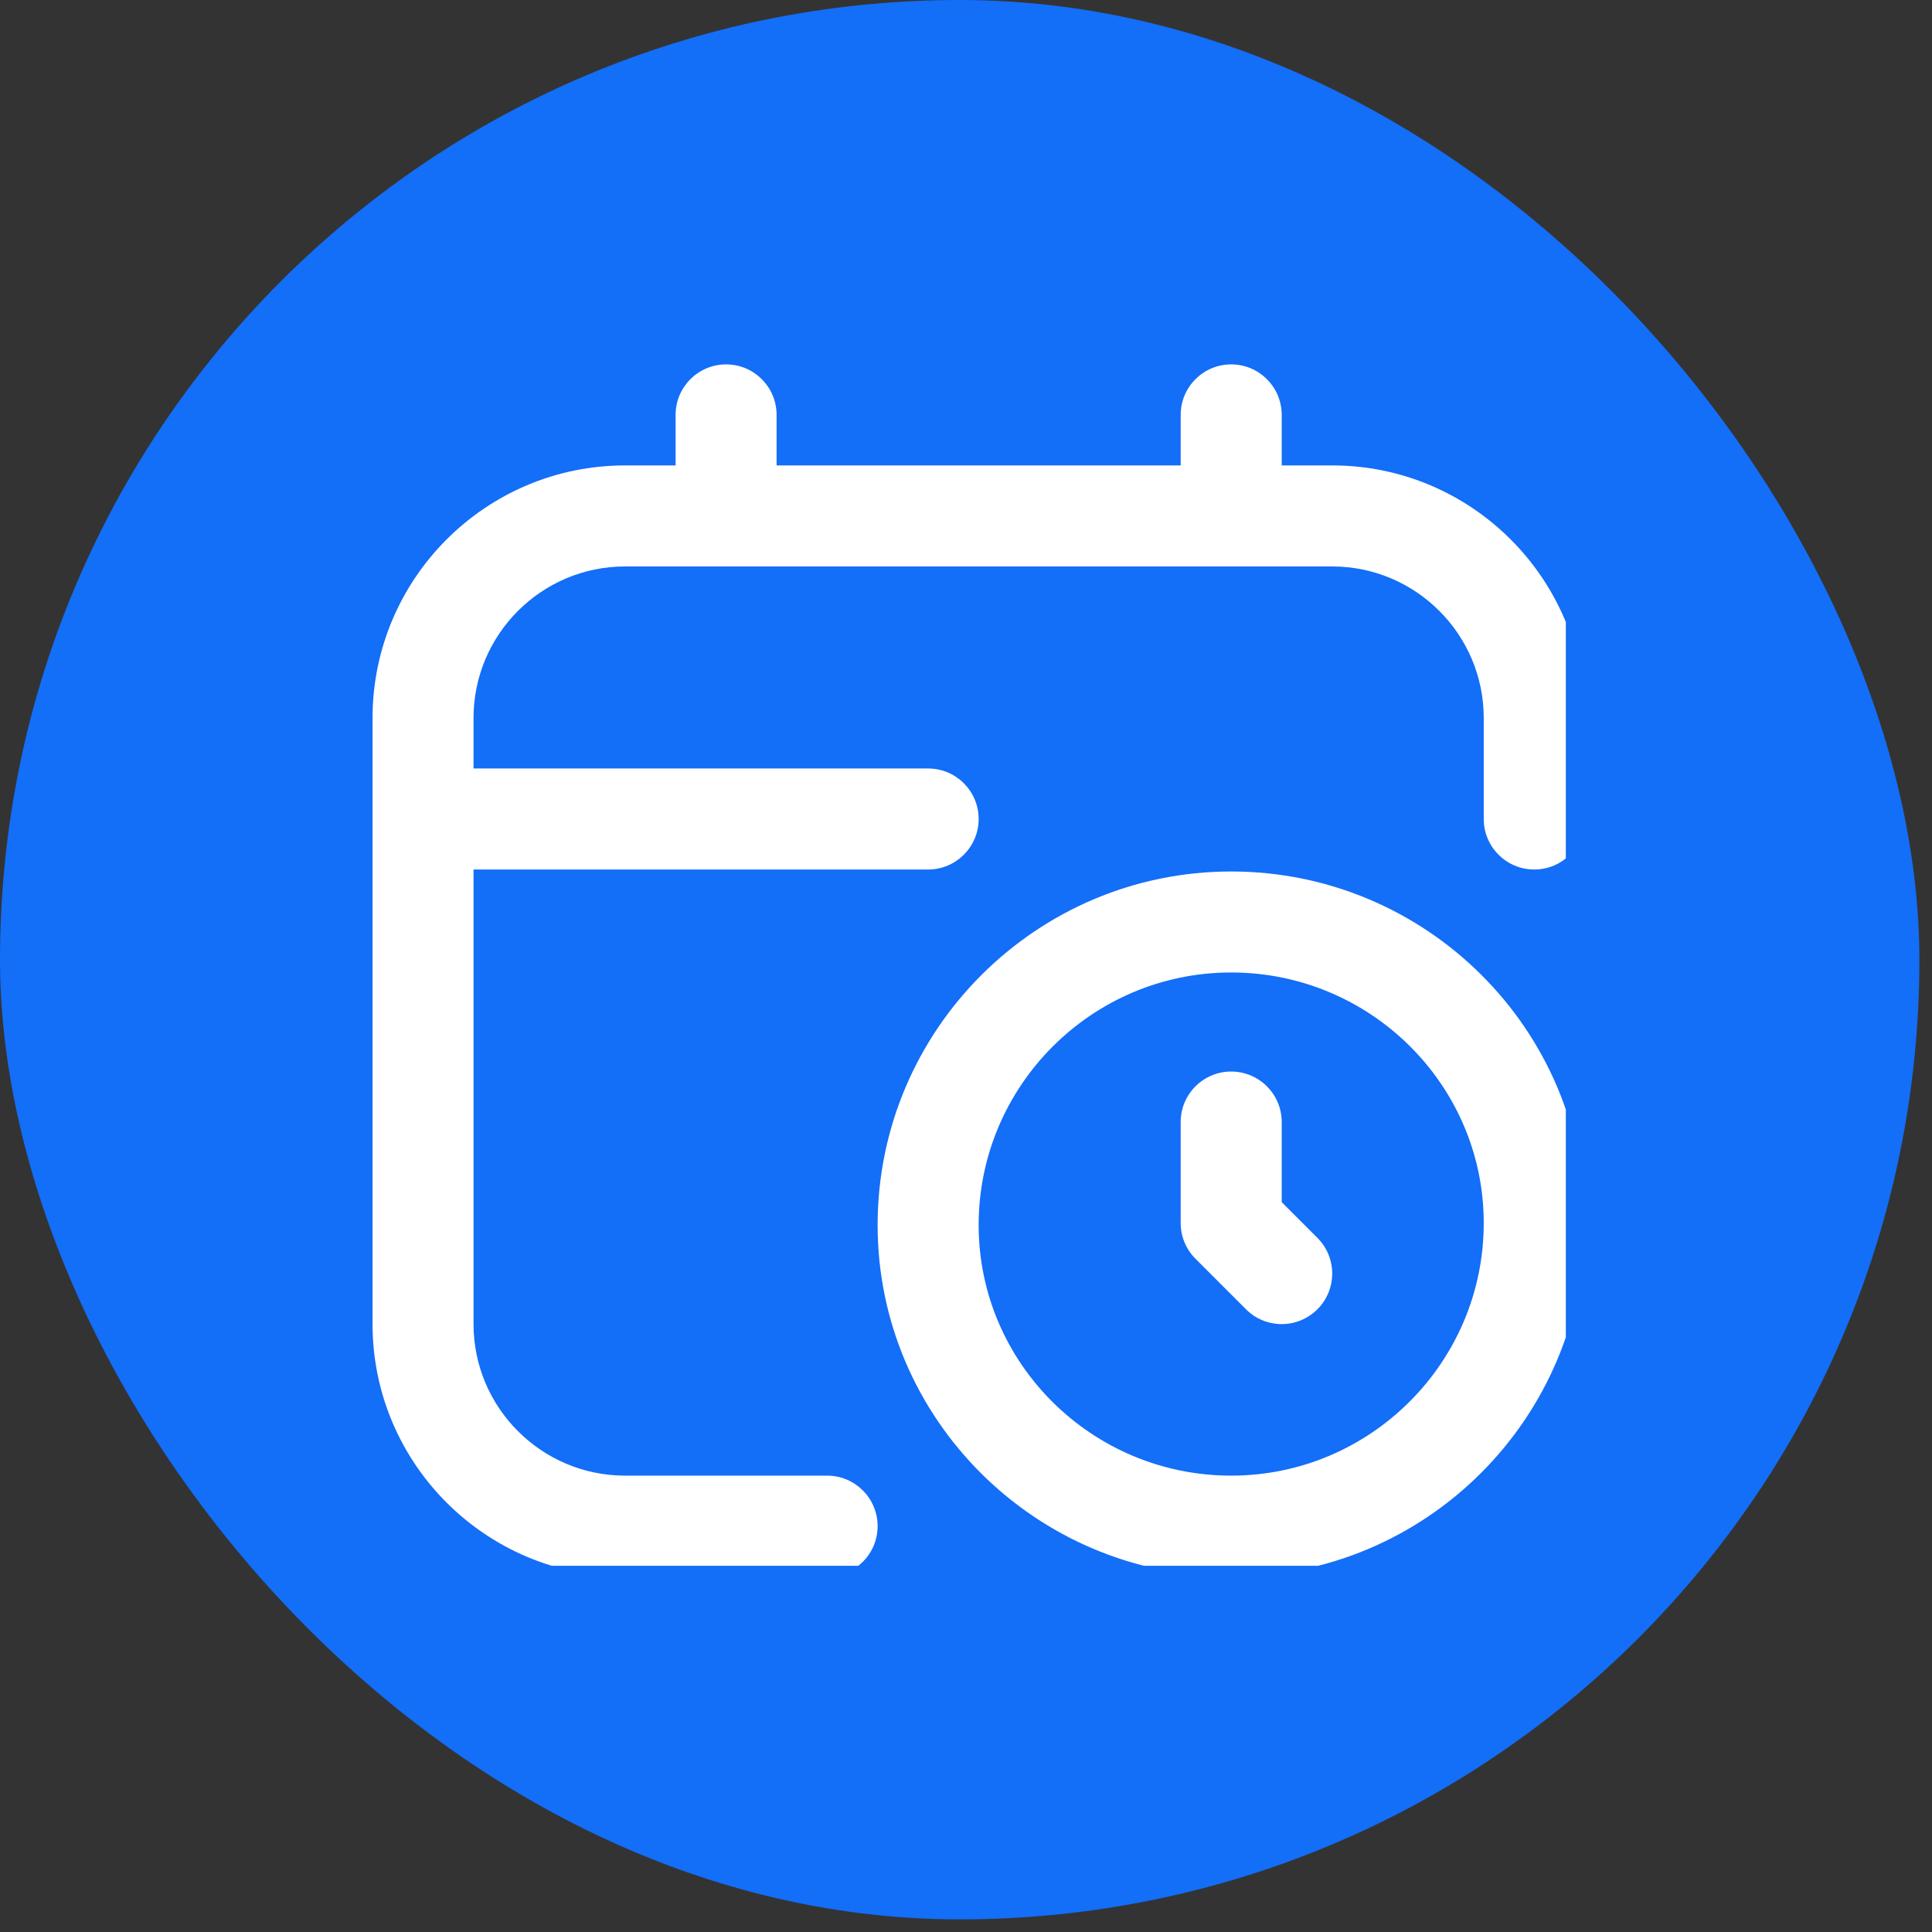 <svg width="51" height="51" viewBox="0 0 51 51" fill="none" xmlns="http://www.w3.org/2000/svg">
<rect x="0" y="0" width="51" height="51" fill="#333333" stroke="none"/>
<rect width="50.667" height="50.667" rx="25.333" fill="#136EF8"/>
<g clip-path="url(#clip0_6516_6927)">
<path d="M32.5 23.005C27.355 23.005 23.167 27.191 23.167 32.338C23.167 37.455 27.355 41.619 32.5 41.619C37.645 41.619 41.834 37.432 41.834 32.286C41.834 27.169 37.645 23.005 32.5 23.005ZM32.5 38.953C28.824 38.953 25.834 35.984 25.834 32.338C25.834 28.662 28.824 25.671 32.5 25.671C36.176 25.671 39.167 28.639 39.167 32.286C39.167 35.962 36.176 38.953 32.5 38.953ZM34.776 32.676C35.297 33.198 35.297 34.041 34.776 34.562C34.516 34.822 34.175 34.953 33.834 34.953C33.492 34.953 33.151 34.822 32.891 34.562L31.558 33.228C31.307 32.978 31.167 32.639 31.167 32.286V29.619C31.167 28.883 31.763 28.286 32.5 28.286C33.237 28.286 33.834 28.883 33.834 29.619V31.734L34.776 32.676ZM41.834 18.953V21.619C41.834 22.355 41.237 22.953 40.5 22.953C39.763 22.953 39.167 22.355 39.167 21.619V18.953C39.167 16.747 37.372 14.953 35.167 14.953H16.5C14.295 14.953 12.5 16.747 12.5 18.953V20.286H24.5C25.236 20.286 25.834 20.883 25.834 21.619C25.834 22.355 25.236 22.953 24.5 22.953H12.5V34.953C12.5 37.158 14.295 38.953 16.5 38.953H21.834C22.57 38.953 23.167 39.55 23.167 40.286C23.167 41.022 22.57 41.619 21.834 41.619H16.5C12.824 41.619 9.834 38.629 9.834 34.953V18.953C9.834 15.277 12.824 12.286 16.5 12.286H17.834V10.953C17.834 10.216 18.431 9.619 19.167 9.619C19.903 9.619 20.5 10.216 20.5 10.953V12.286H31.167V10.953C31.167 10.216 31.763 9.619 32.5 9.619C33.237 9.619 33.834 10.216 33.834 10.953V12.286H35.167C38.843 12.286 41.834 15.277 41.834 18.953Z" fill="white"/>
</g>
<defs>
<clipPath id="clip0_6516_6927">
<rect width="32" height="32" fill="white" transform="translate(9.334 9.333)"/>
</clipPath>
</defs>
</svg>
